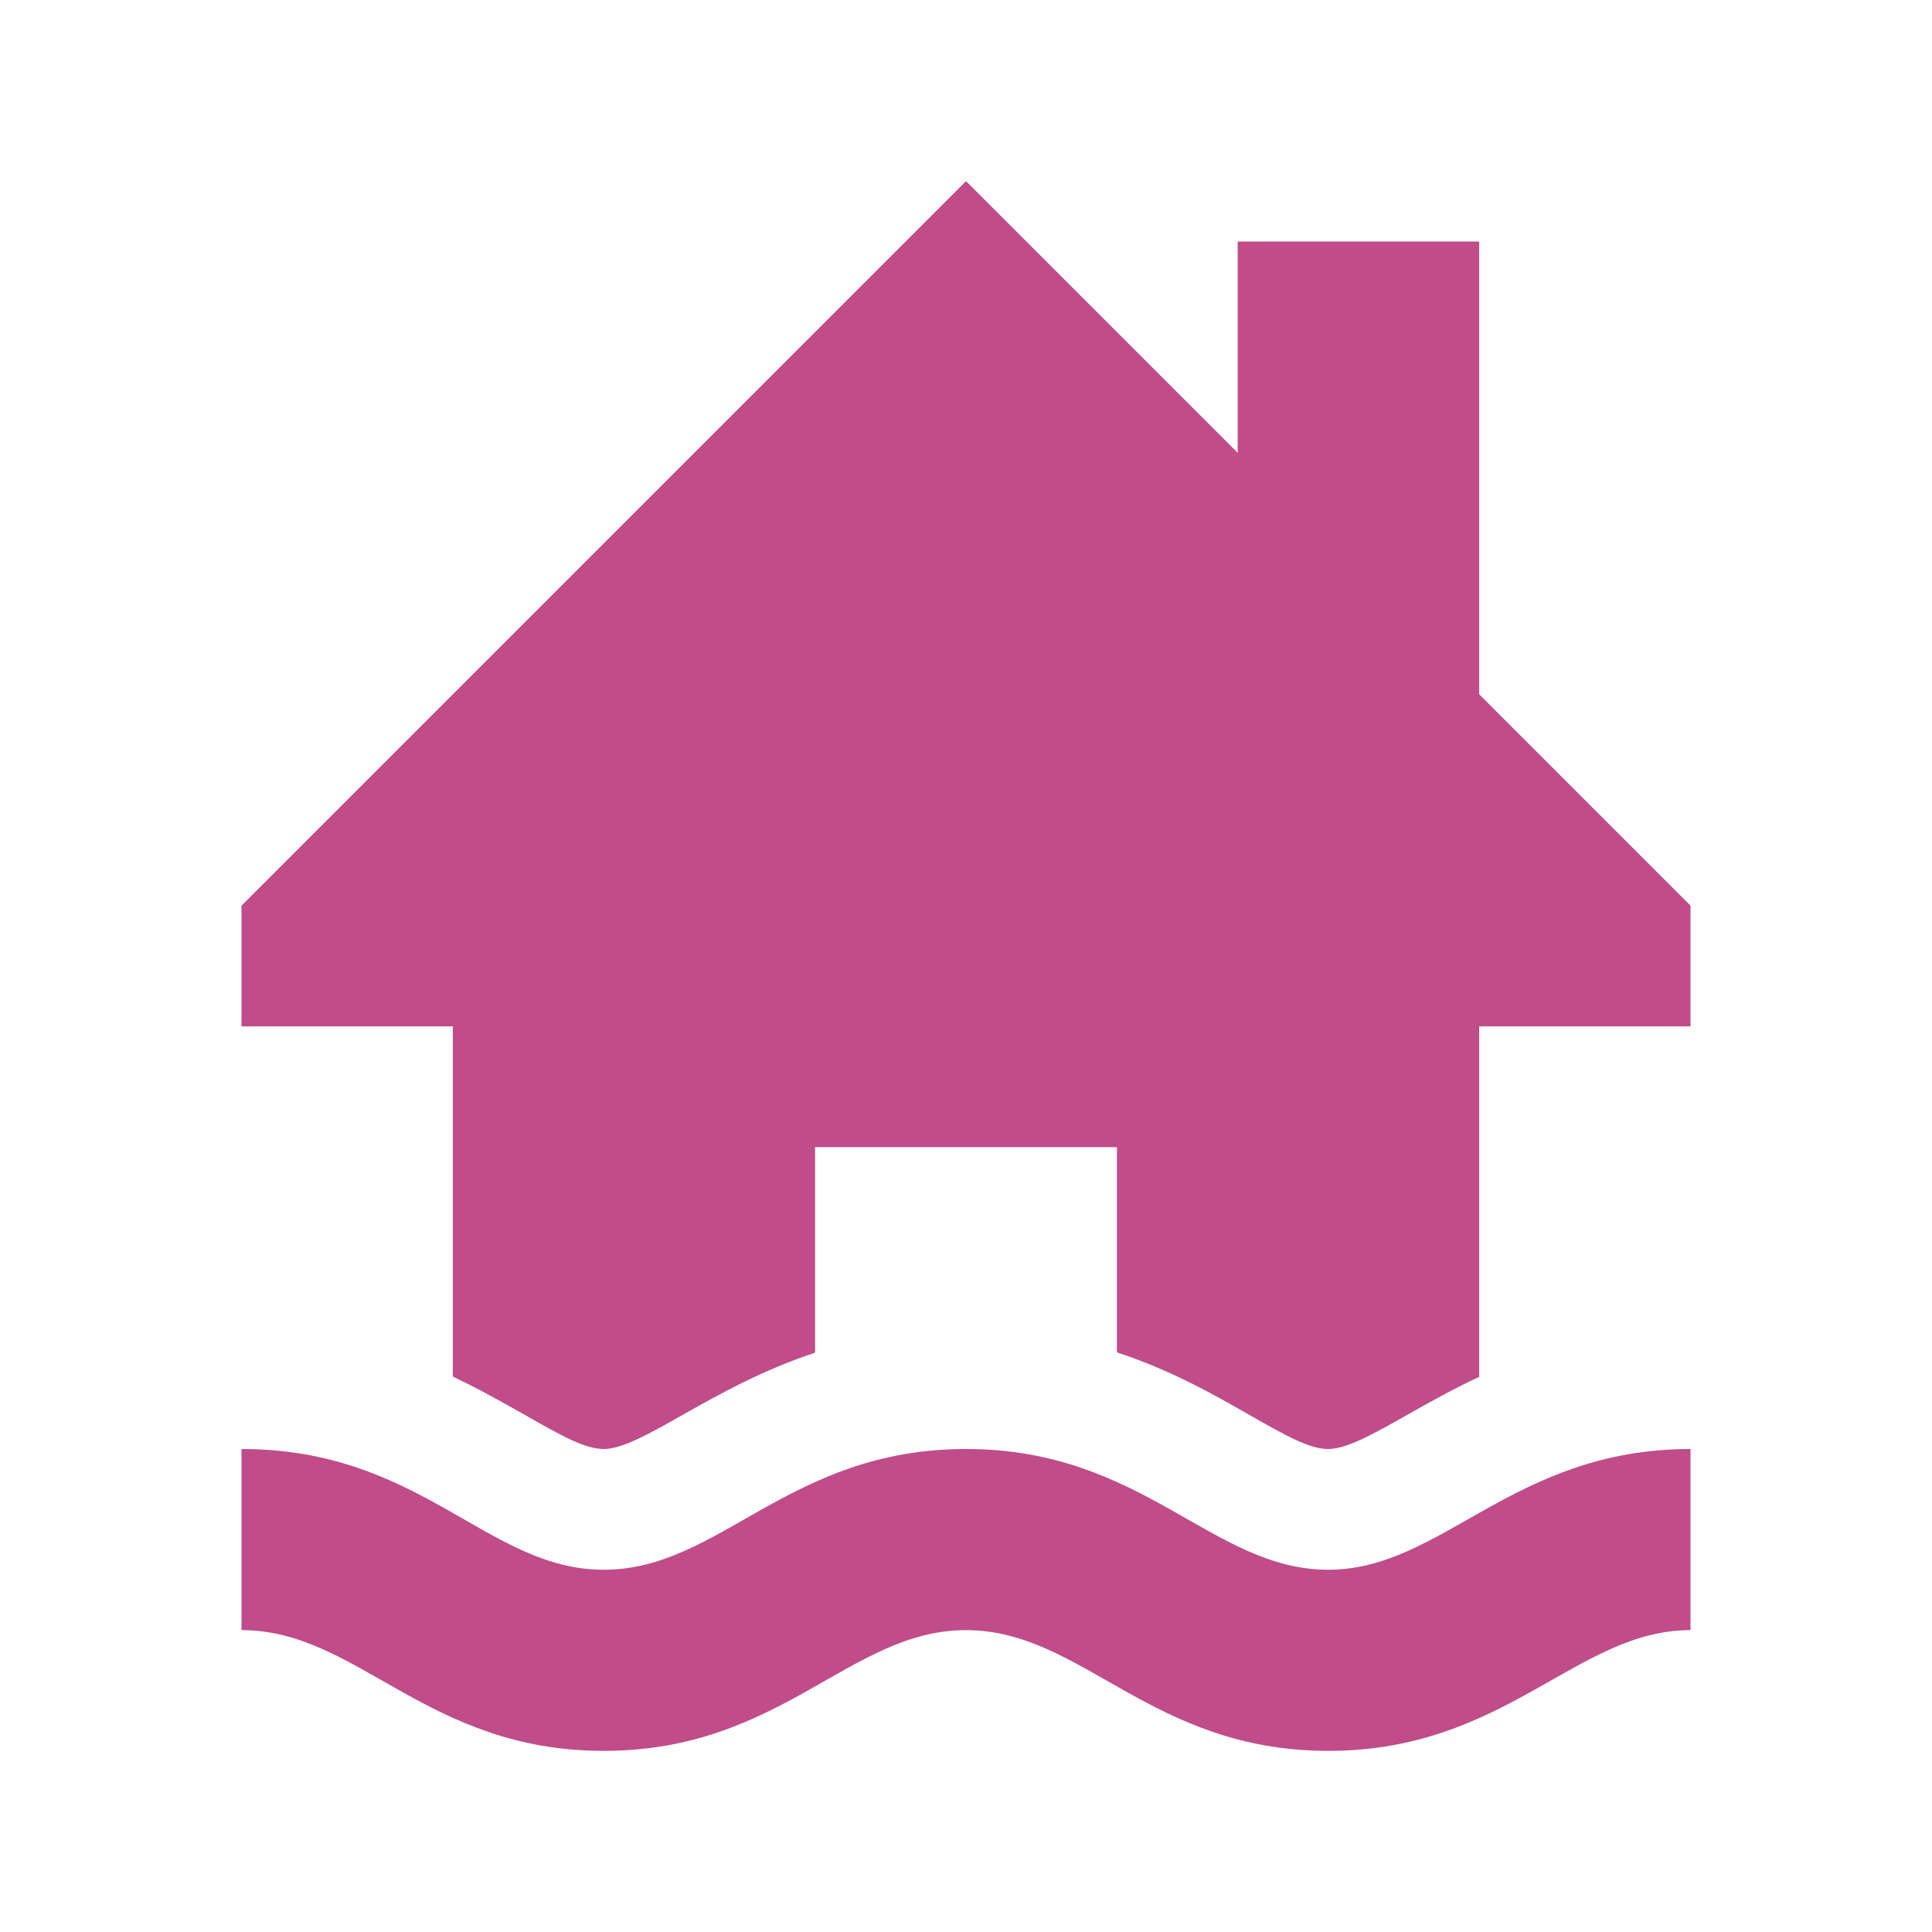 <svg xmlns="http://www.w3.org/2000/svg"  viewBox="0 0 64 64"><defs fill="#C14C8A" /><path  d="m44,52c3.78,0,6.11-4,12-4v6c-3.78,0-6.11,4-12,4s-8.14-4-12-4-6.11,4-12,4-8.14-4-12-4v-6c5.97,0,8.14,4,12,4s6.11-4,12-4,8.14,4,12,4Zm5-29v-15h-8v7l-9-9L8,30v4h7v11.6c.88.42,1.66.86,2.35,1.25,1.28.73,2.03,1.15,2.65,1.15s1.52-.51,2.65-1.15c1.17-.66,2.59-1.46,4.35-2.04v-6.81h10v6.8c1.77.58,3.18,1.38,4.35,2.05,1.28.73,2.03,1.15,2.65,1.15s1.52-.51,2.65-1.15c.69-.39,1.47-.83,2.35-1.24v-11.61h7v-4l-7-7Z" fill="#C14C8A" /></svg>